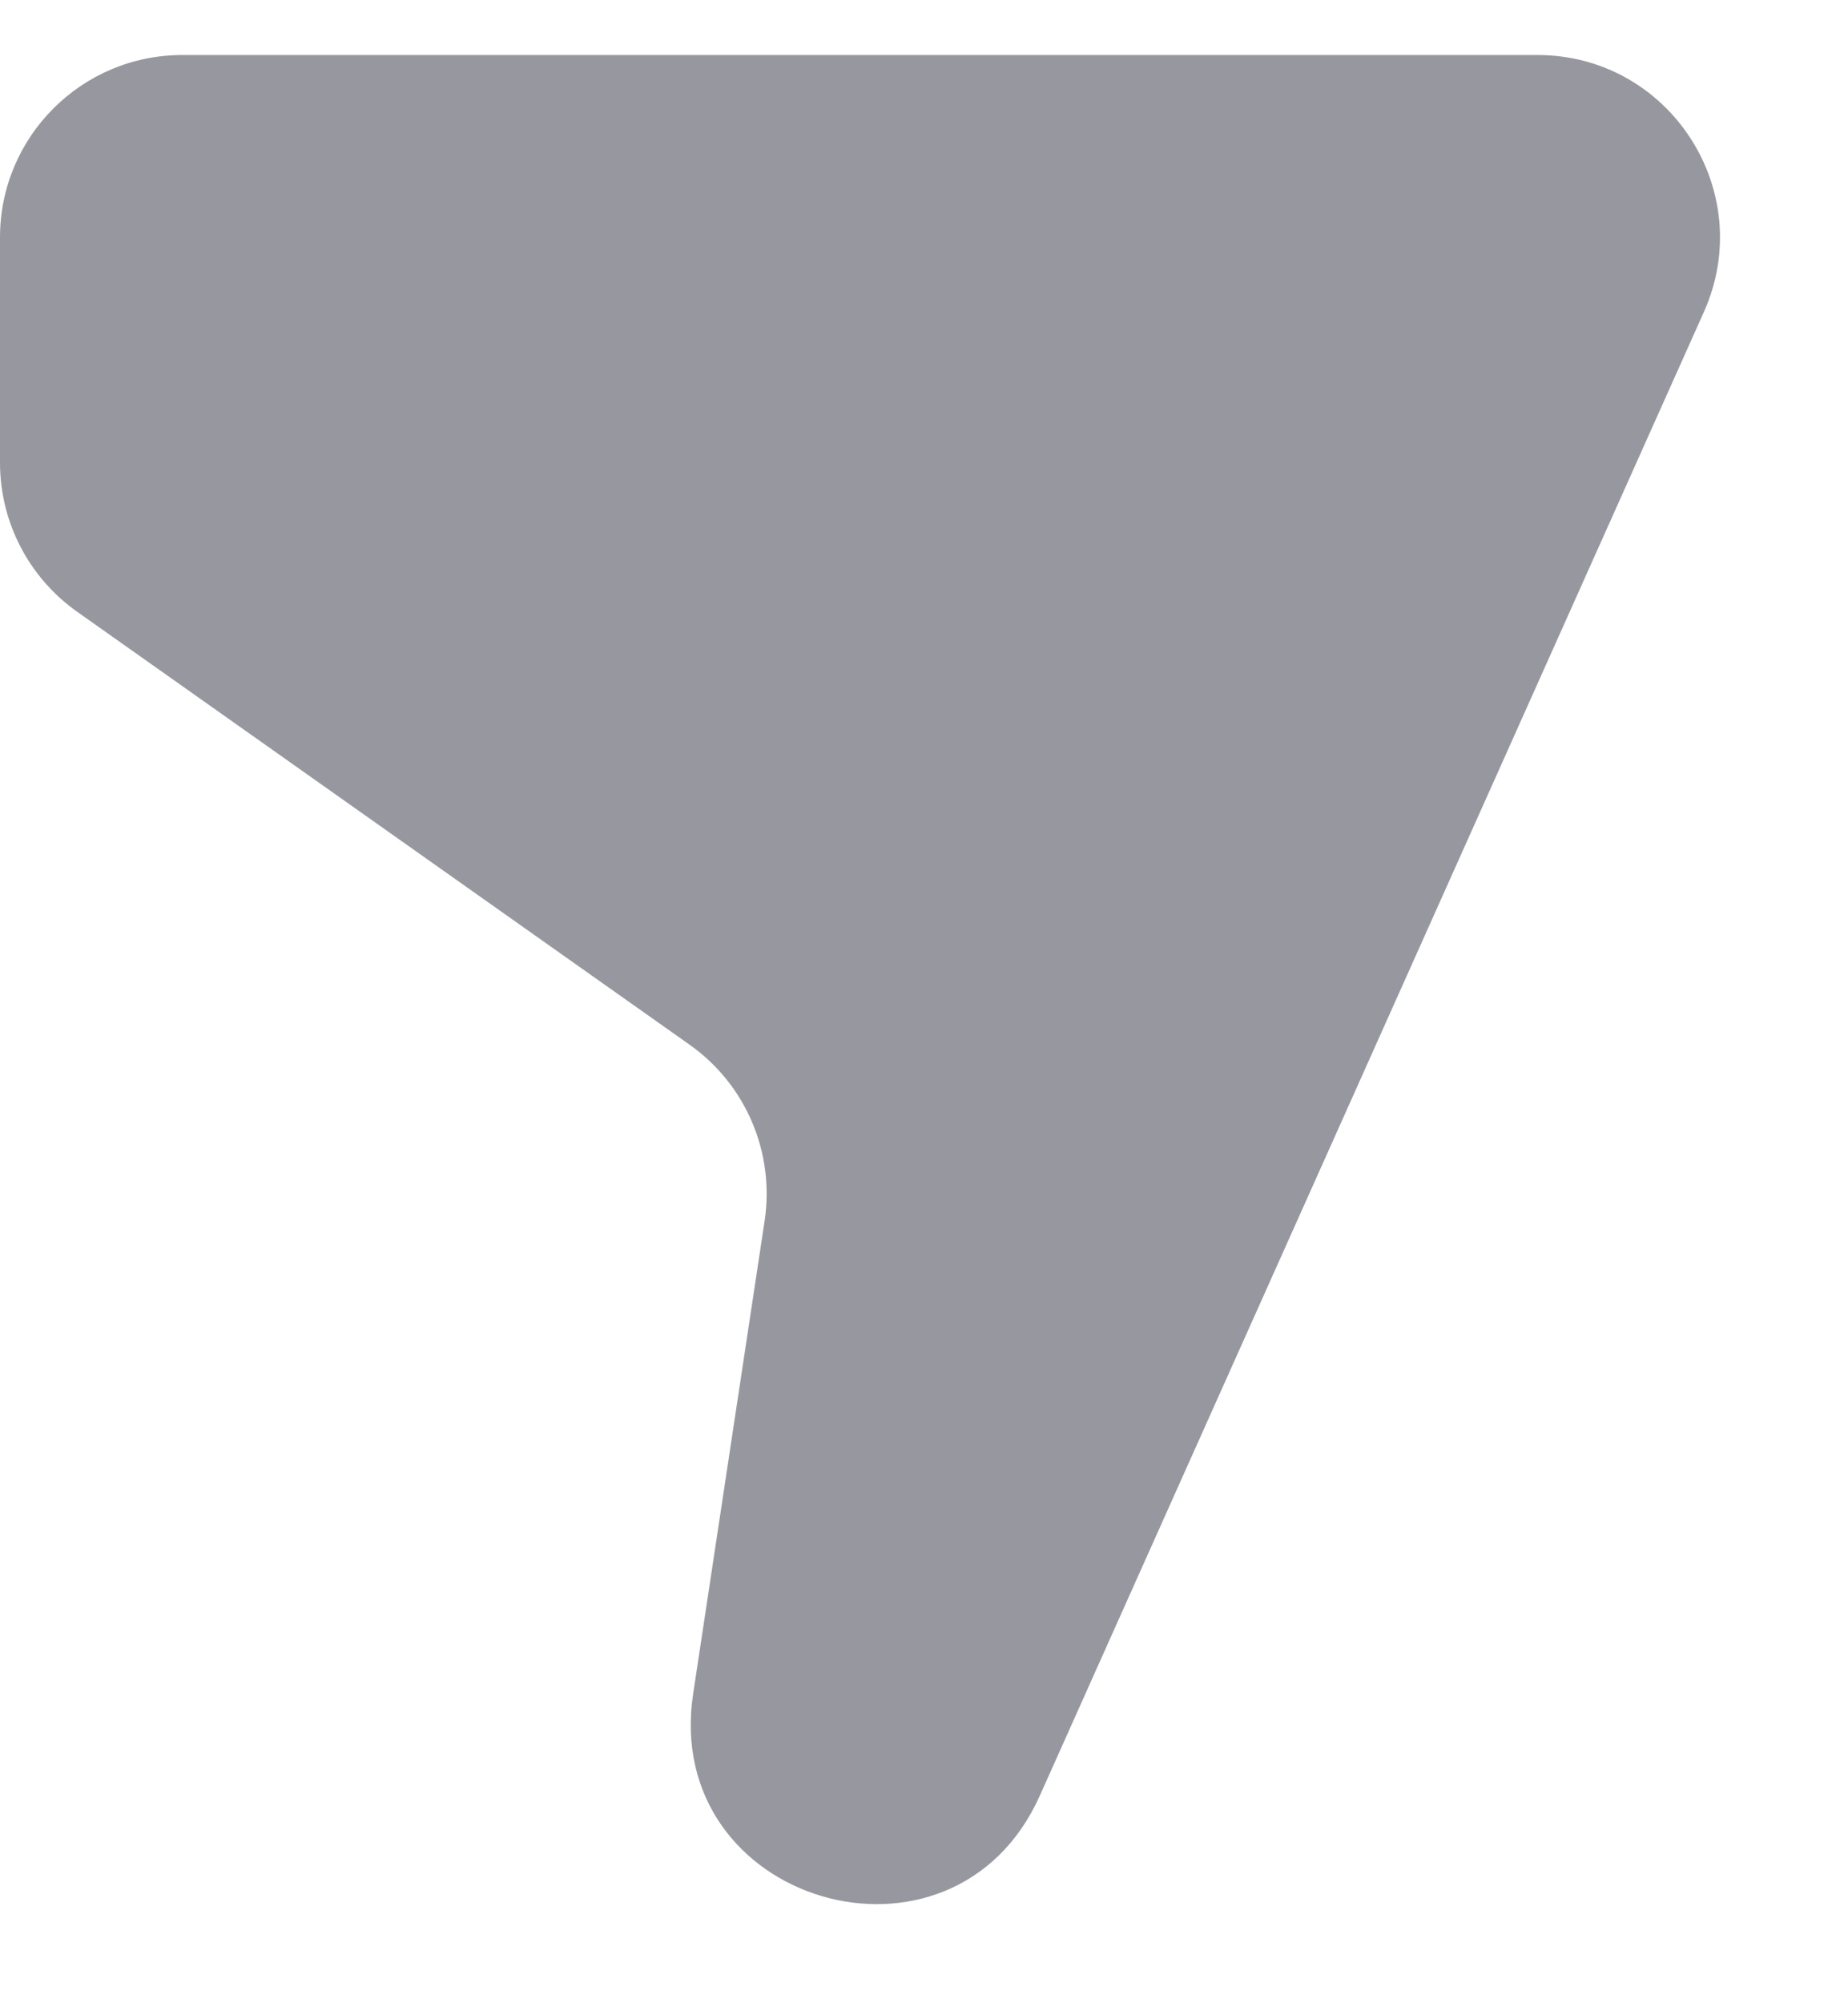 <svg width="12" height="13" viewBox="0 0 12 13" fill="none" xmlns="http://www.w3.org/2000/svg">
<path d="M0 1.541C0 0.887 0.53 0.357 1.184 0.357H9.983C10.842 0.357 11.415 1.242 11.064 2.025L6.752 11.653C6.189 12.911 4.295 12.355 4.501 10.992L4.965 7.923C5.032 7.48 4.843 7.037 4.477 6.779L0.501 3.97C0.187 3.748 0 3.388 0 3.003V1.541Z" fill="#97989F"/>
</svg>
